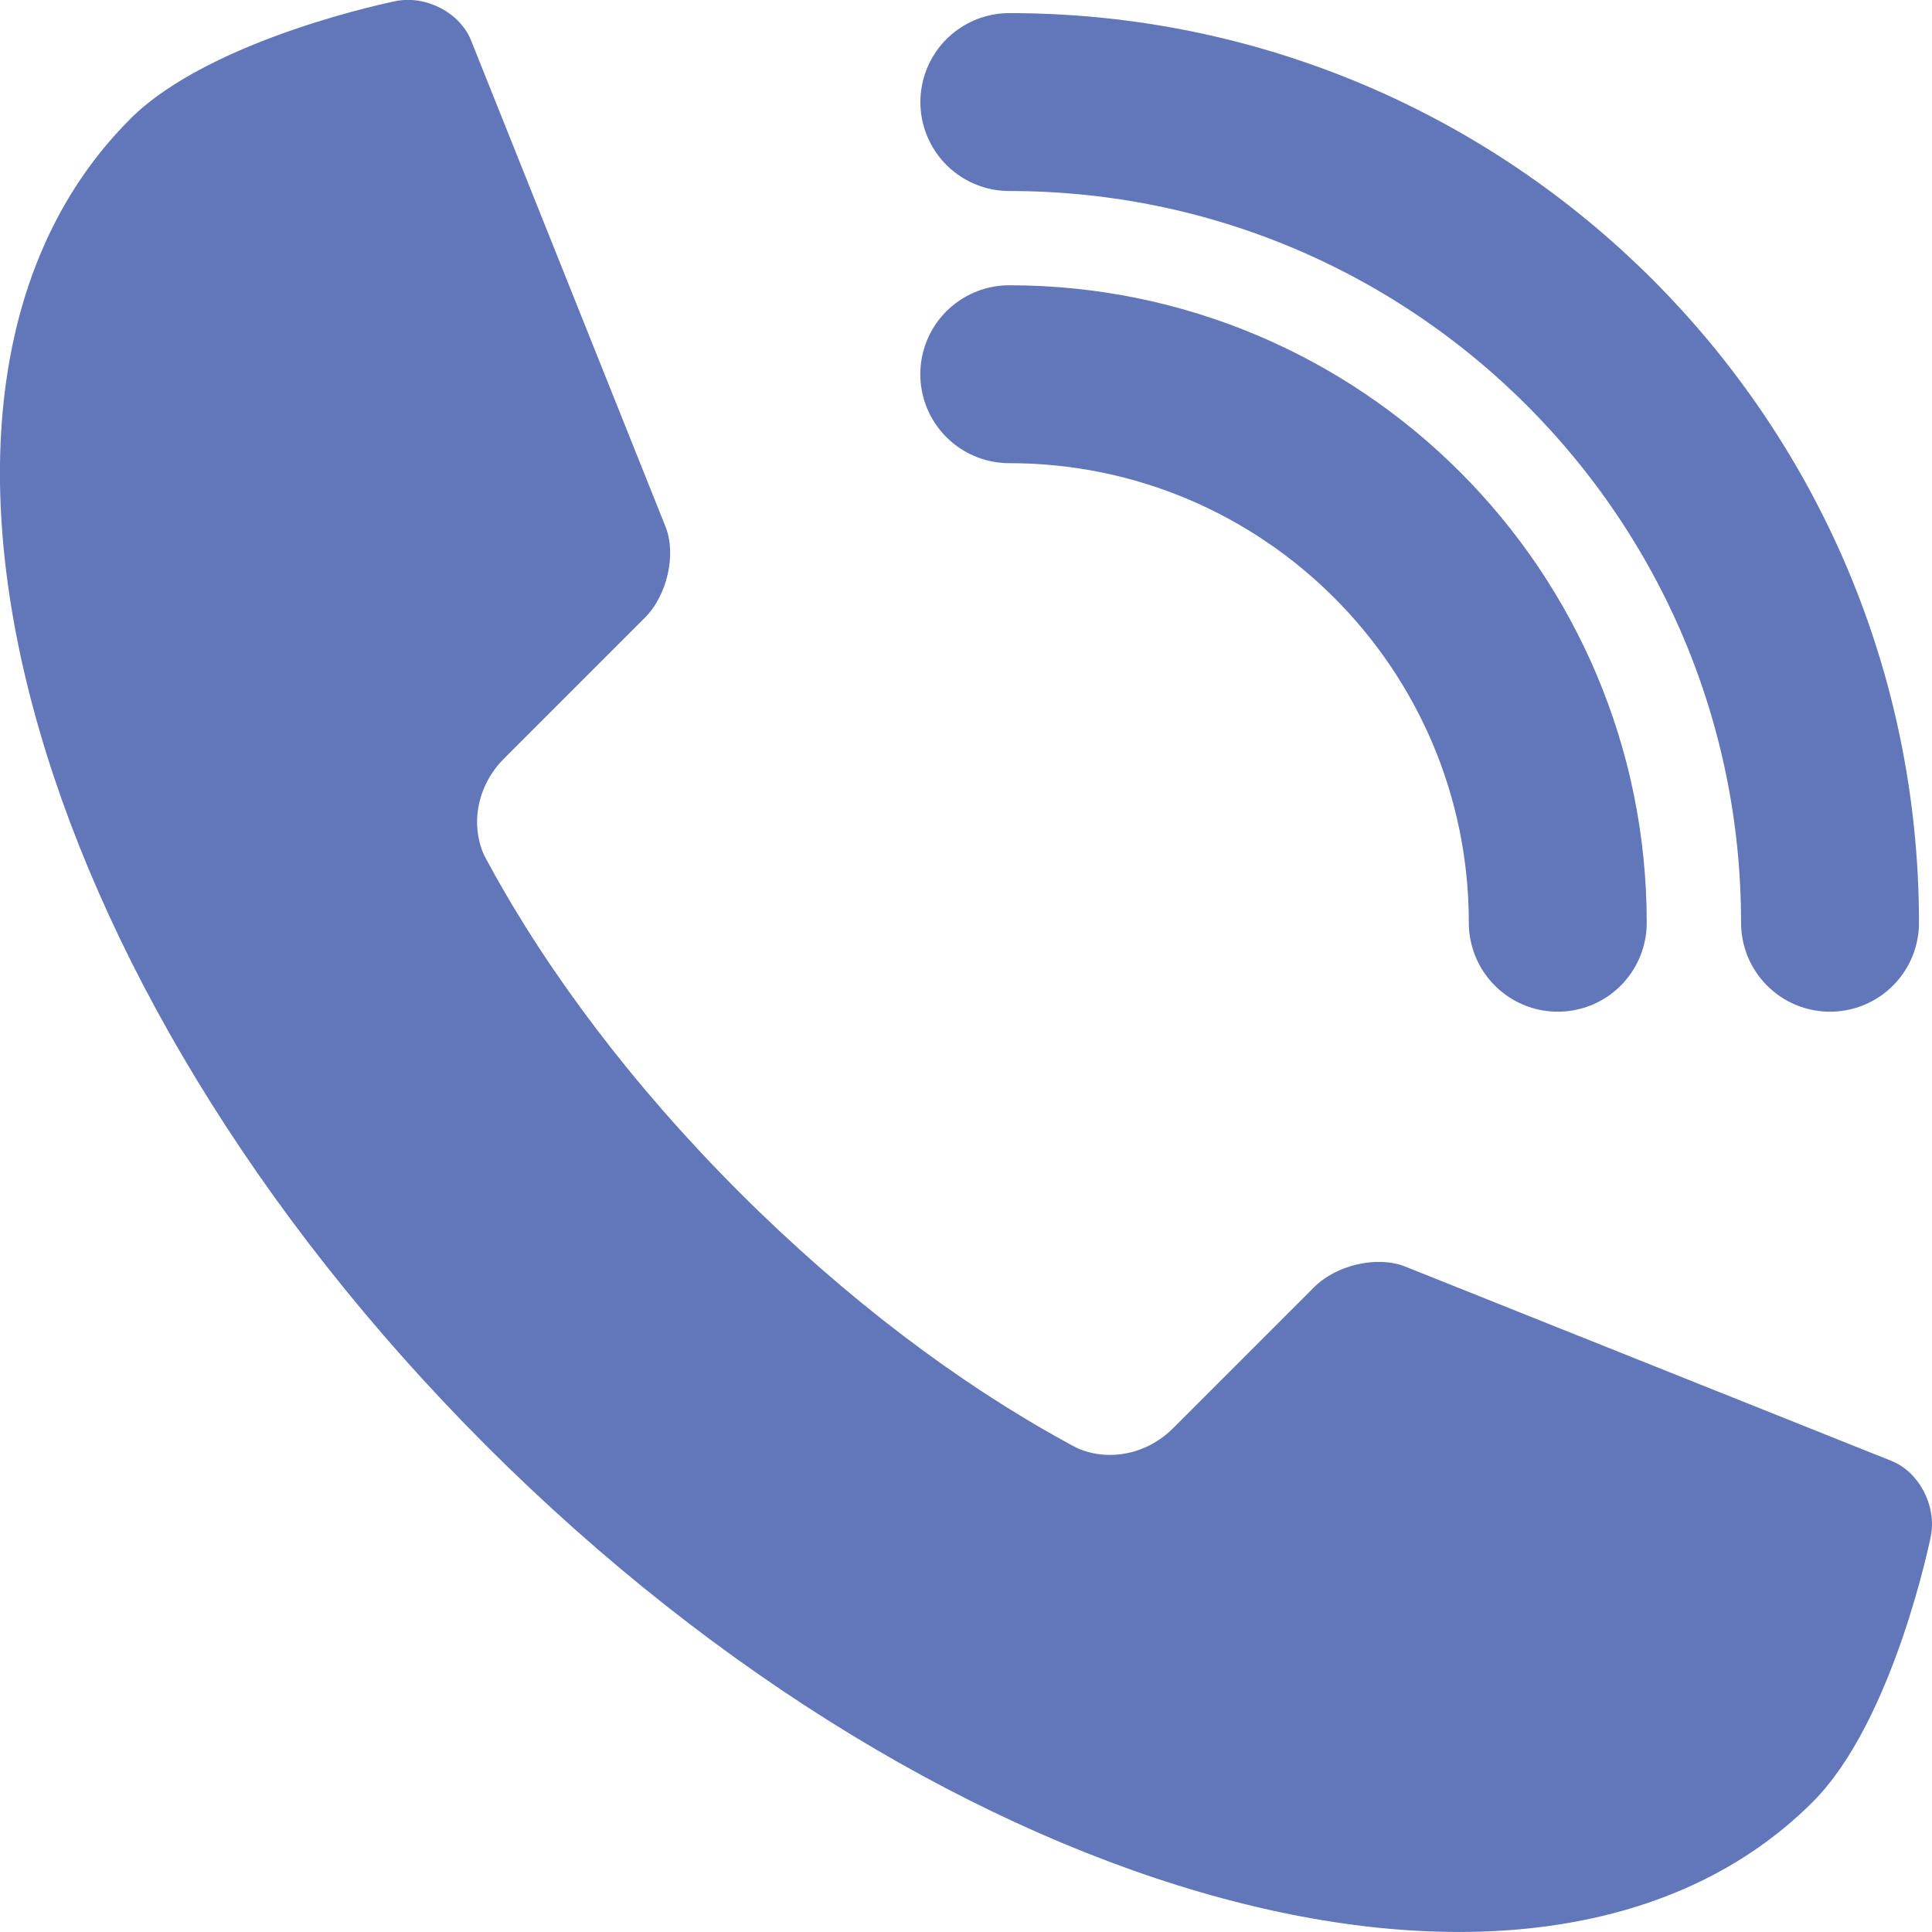 <svg height="23" viewBox="0 0 23 23" width="23" xmlns="http://www.w3.org/2000/svg"><g fill="none" fill-rule="evenodd"><path d="m12.015 4.455c3.607 0 6.53 2.924 6.53 6.53" stroke="#6177ba" stroke-linecap="round" stroke-linejoin="round" stroke-width="2.118"/><path d="m12.016 1.215c5.396 0 9.77 4.374 9.77 9.77" stroke="#6177ba" stroke-linecap="round" stroke-linejoin="round" stroke-width="2.118"/><path d="m1.548 1.419c-0.0 0-.001.001-.001.001-3.19 3.189-1.29 10.259 4.242 15.791 5.531 5.531 12.601 7.431 15.791 4.241.967-.967 1.406-3.163 1.406-3.163.072-.361-.139-.765-.468-.897l-5.79-2.314c-.33-.132-.818-.021-1.084.246l-1.678 1.678c-.32.32-.781.4-1.147.235-.028-.015-.056-.029-.085-.045-.012-.007-.024-.014-.037-.021-1.274-.695-2.623-1.706-3.893-2.976-1.27-1.269-2.28-2.618-2.975-3.892-.006-.012-.013-.023-.019-.035-.016-.029-.031-.058-.047-.088-.165-.366-.084-.827.235-1.147l1.679-1.679c.267-.267.377-.755.246-1.084l-2.315-5.789c-.132-.33-.535-.54-.897-.468 0 0-2.196.439-3.163 1.405" fill="#6177ba" fill-rule="nonzero"/></g></svg>